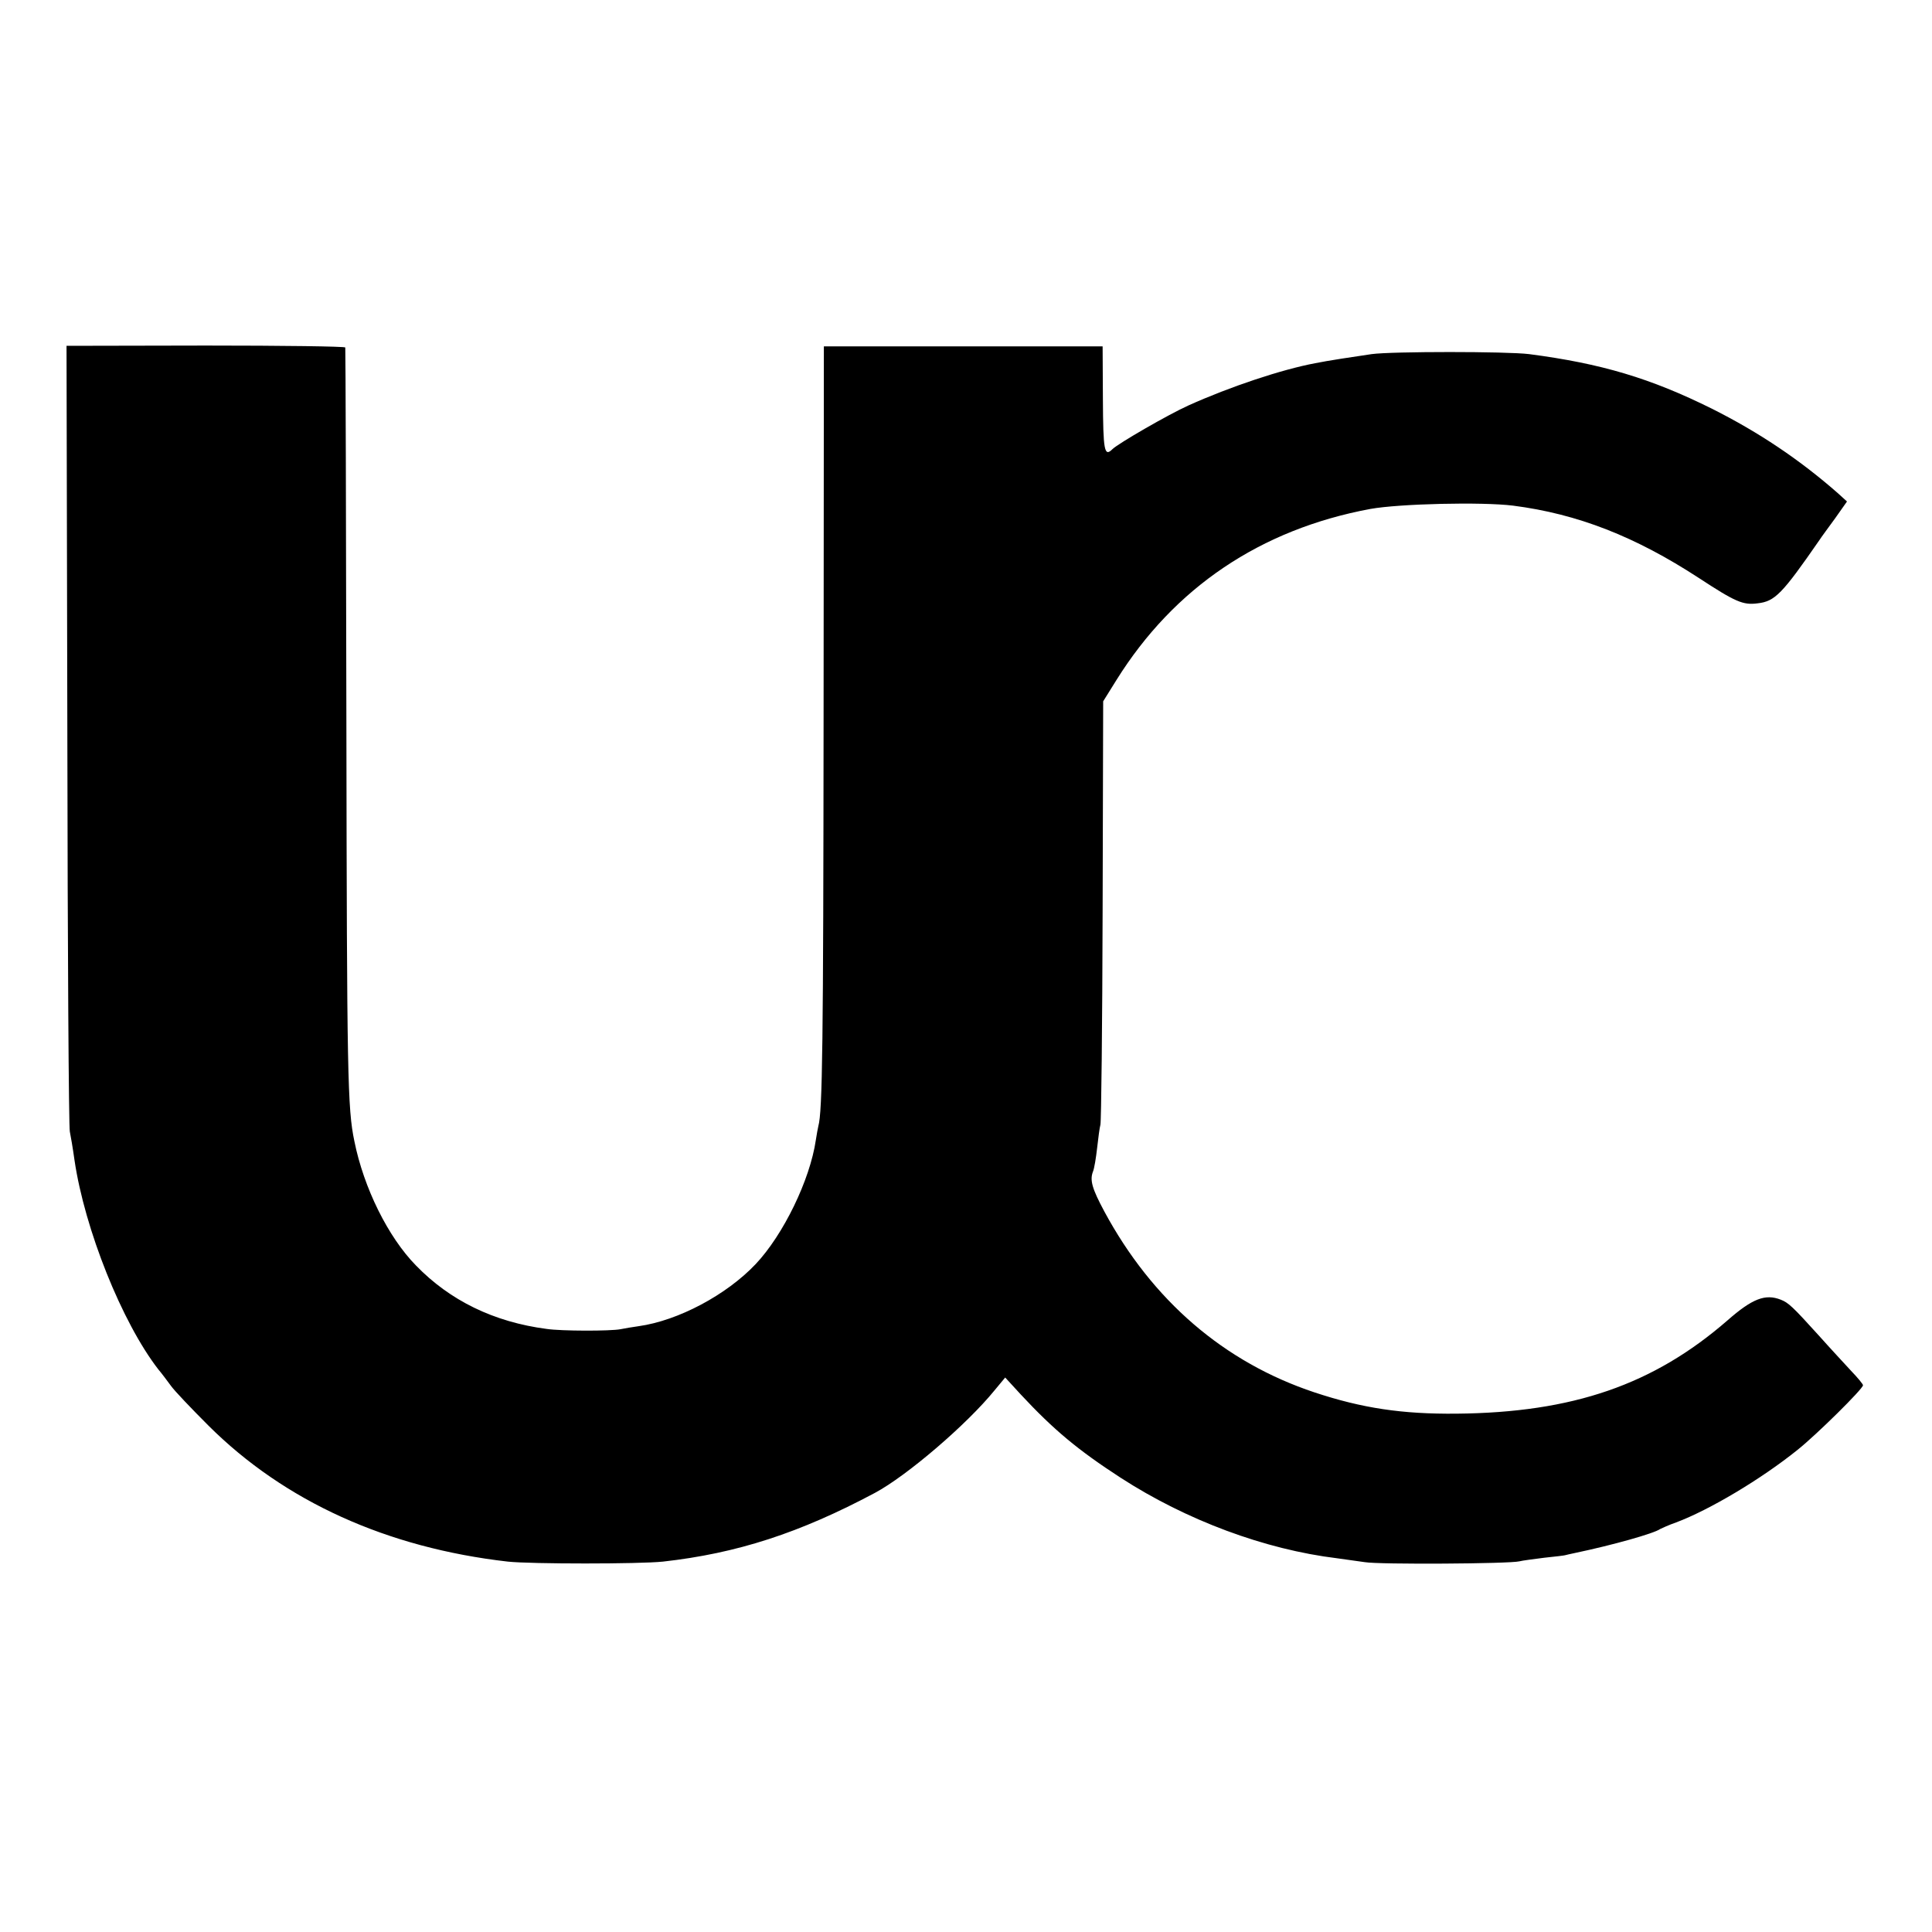 <?xml version="1.0" standalone="no"?>
<!DOCTYPE svg PUBLIC "-//W3C//DTD SVG 20010904//EN"
 "http://www.w3.org/TR/2001/REC-SVG-20010904/DTD/svg10.dtd">
<svg version="1.0" xmlns="http://www.w3.org/2000/svg"
 width="700pt" height="700pt" viewBox="0 0 700 700"
 preserveAspectRatio="xMidYMid meet">
<g transform="translate(0,700) scale(0.1,-0.1)"
fill="#000000" stroke="none">
<path d="M244 4336 c1 -776 5 -1422 9 -1436 3 -14 11 -61 17 -104 37 -250 172
-588 304 -758 12 -14 32 -41 46 -60 13 -18 74 -82 135 -143 276 -275 647 -443
1085 -493 84 -9 476 -9 562 0 269 30 496 104 768 249 116 62 333 248 433 371
l39 47 56 -61 c120 -129 208 -202 362 -302 238 -154 522 -260 785 -292 28 -4
73 -10 100 -14 52 -9 525 -6 560 3 11 3 52 8 90 13 39 4 72 8 75 9 3 1 21 5
40 9 133 28 283 70 305 86 6 3 32 15 58 24 120 45 307 156 440 263 70 56 237
221 237 234 0 4 -19 27 -43 52 -23 25 -76 82 -117 128 -95 105 -110 119 -138
130 -56 22 -103 4 -193 -75 -268 -233 -560 -334 -981 -338 -198 -2 -343 20
-515 77 -328 109 -588 333 -762 656 -44 82 -53 113 -41 144 5 12 11 50 15 85
4 36 9 74 12 85 3 11 7 361 8 777 l2 757 48 77 c209 335 522 546 920 620 106
19 404 26 517 12 234 -30 443 -112 673 -262 133 -87 160 -99 213 -92 63 7 89
34 224 229 7 11 33 46 57 79 l43 61 -33 30 c-139 122 -287 221 -454 305 -225
112 -404 165 -665 199 -81 10 -496 10 -570 0 -62 -9 -161 -24 -205 -33 -122
-23 -308 -85 -459 -153 -75 -34 -253 -137 -275 -158 -30 -30 -34 -7 -35 183
l-1 189 -505 0 -505 0 -1 -1335 c-1 -1193 -4 -1437 -19 -1490 -2 -8 -6 -31 -9
-50 -21 -145 -118 -344 -218 -450 -106 -112 -281 -205 -424 -225 -22 -3 -51
-8 -66 -11 -36 -7 -213 -7 -267 1 -192 25 -351 103 -474 230 -101 103 -189
281 -223 450 -25 119 -27 237 -29 1515 -1 745 -3 1358 -4 1361 0 4 -228 7
-505 7 l-505 -1 3 -1411z"/>
</g>
</svg>
